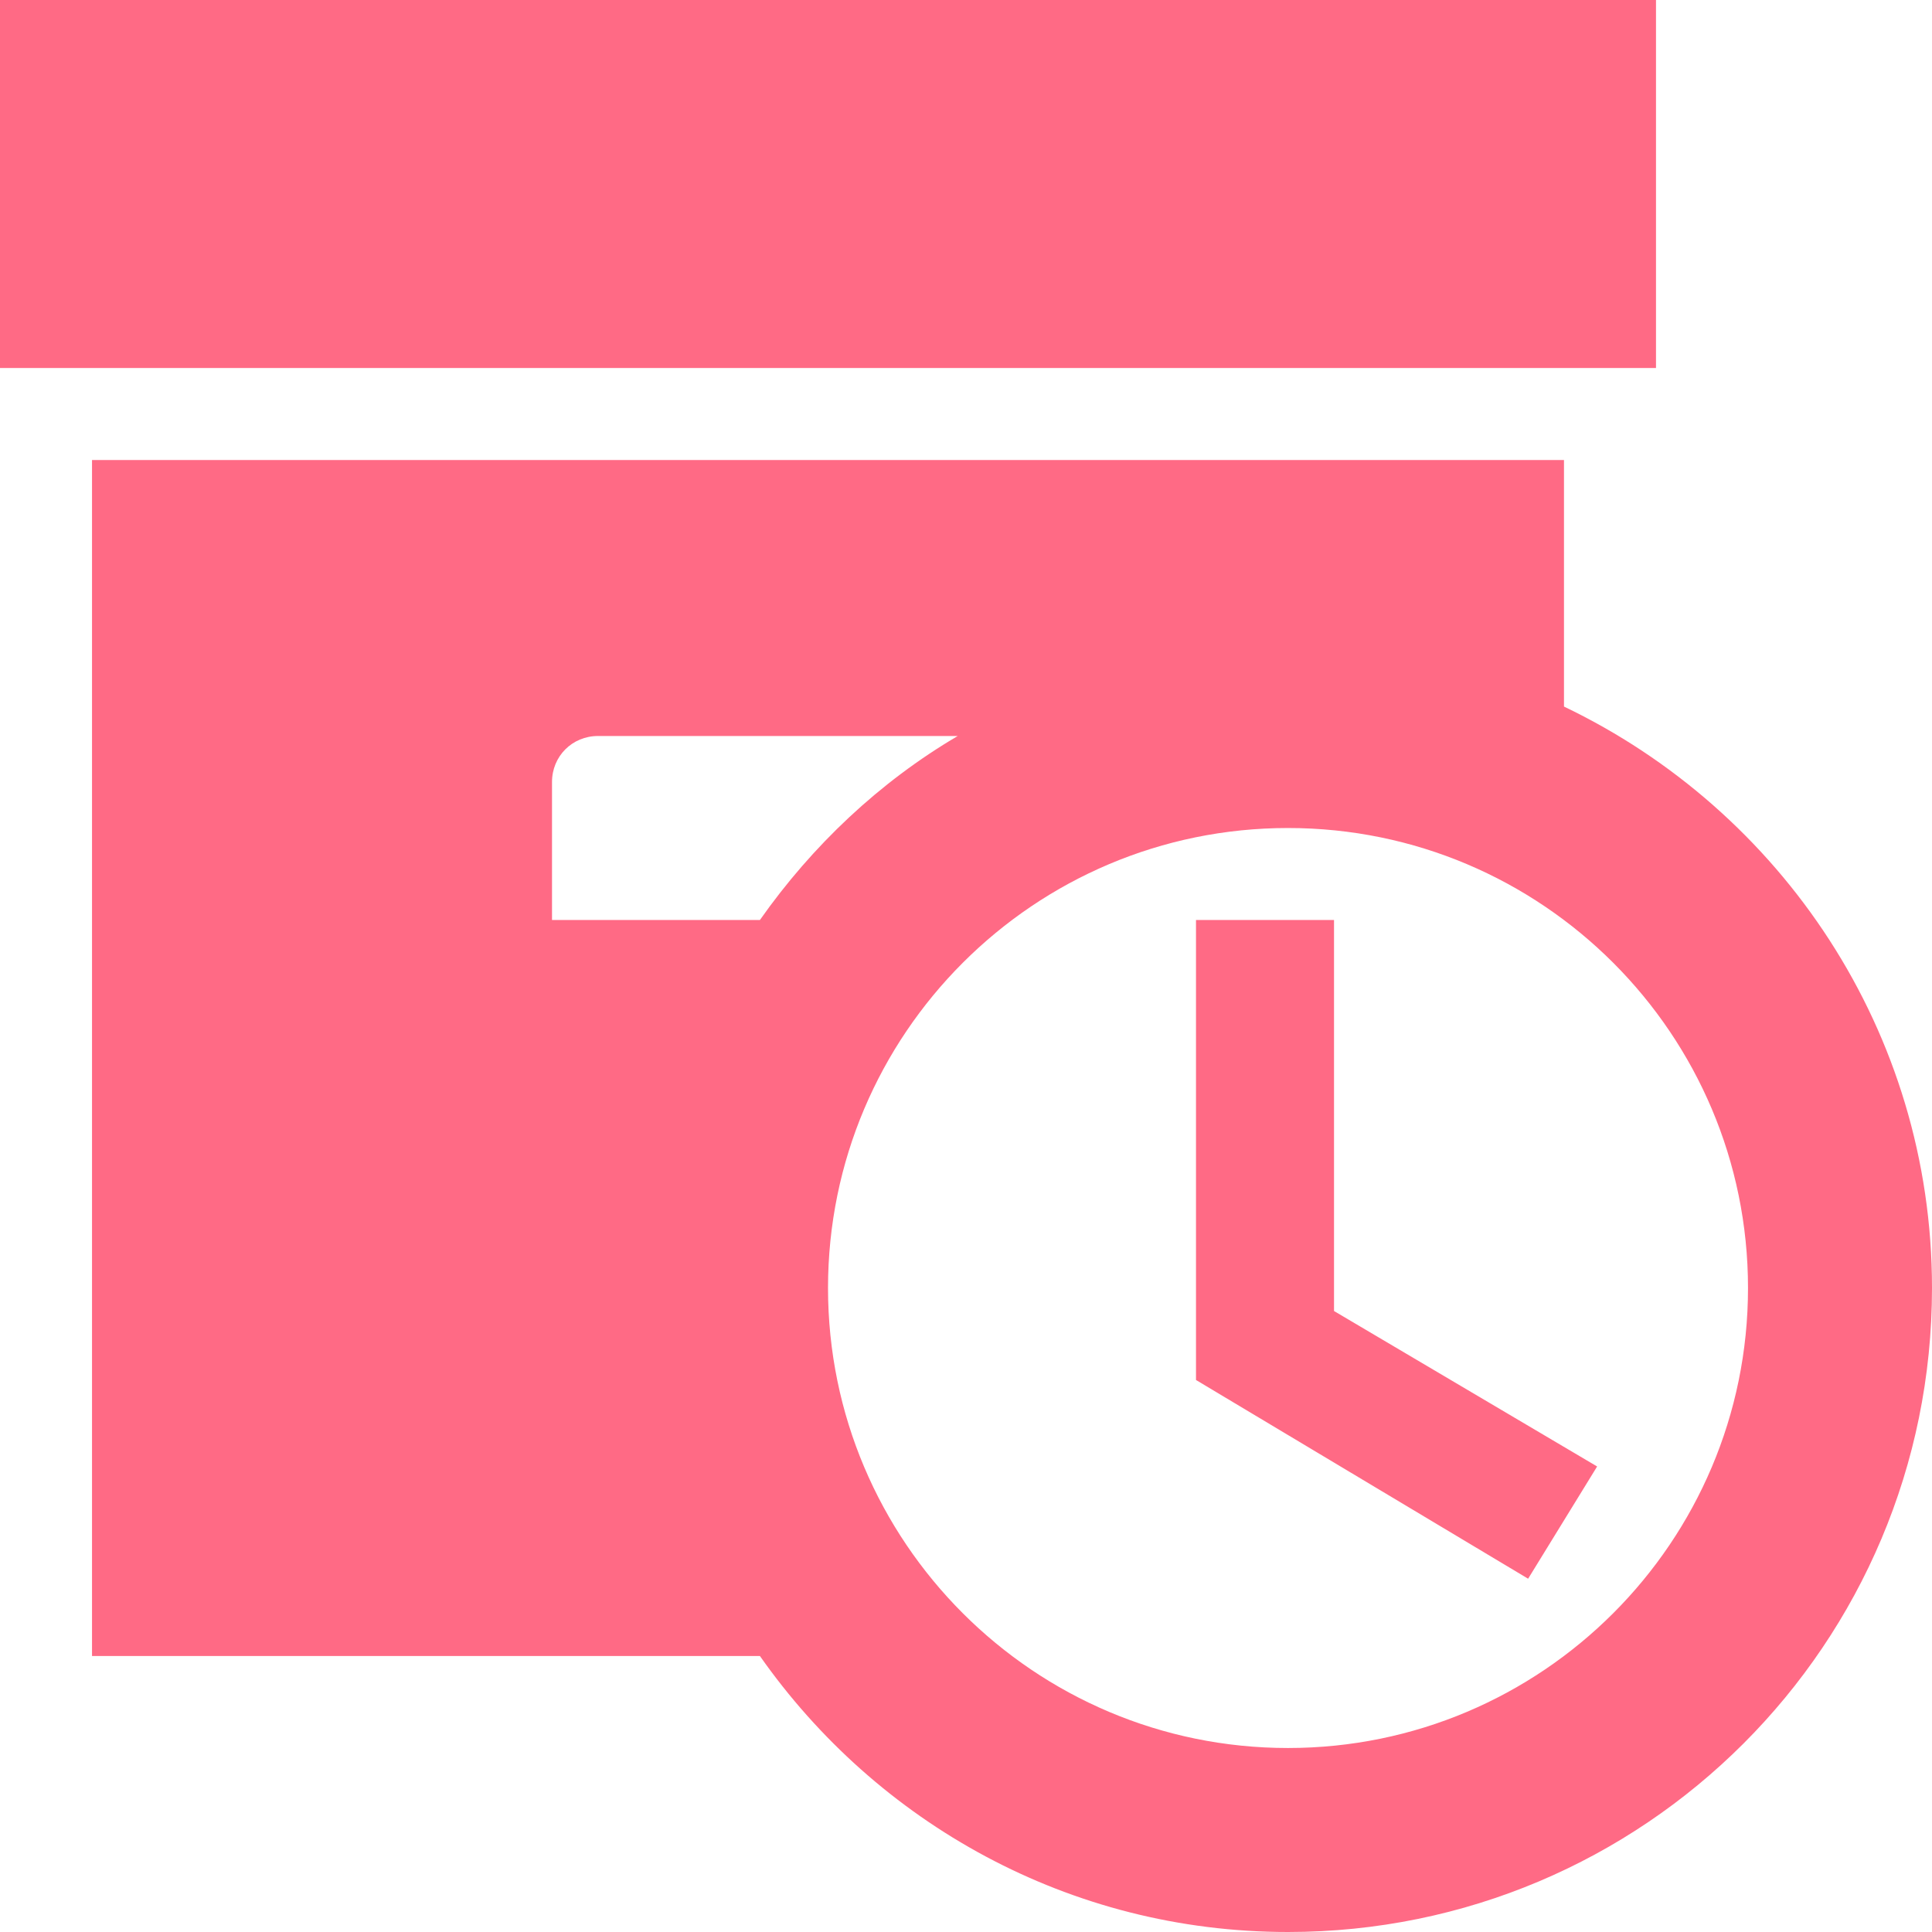 <svg xmlns="http://www.w3.org/2000/svg" width="64" height="64" viewBox="0 0 64 64" fill="none"><path id="Vector" d="M54.857 12.191H0V0H54.857V12.191ZM44.191 30.476H39.619V45.714L50.621 52.297L52.907 48.579L44.191 43.429V30.476ZM64 42.667C64 54.461 54.461 64 42.667 64C35.413 64 29.044 60.373 25.173 54.857H3.048V15.238H51.809V23.406C59.002 26.849 64 34.164 64 42.667ZM18.286 30.476H25.173C26.91 28.008 29.135 25.905 31.726 24.381H19.809C18.956 24.381 18.286 25.051 18.286 25.905V30.476ZM57.905 42.667C57.905 34.255 51.078 27.429 42.667 27.429C34.255 27.429 27.429 34.255 27.429 42.667C27.429 51.078 34.255 57.905 42.667 57.905C51.078 57.905 57.905 51.078 57.905 42.667Z" fill="#FF6A85"></path></svg>